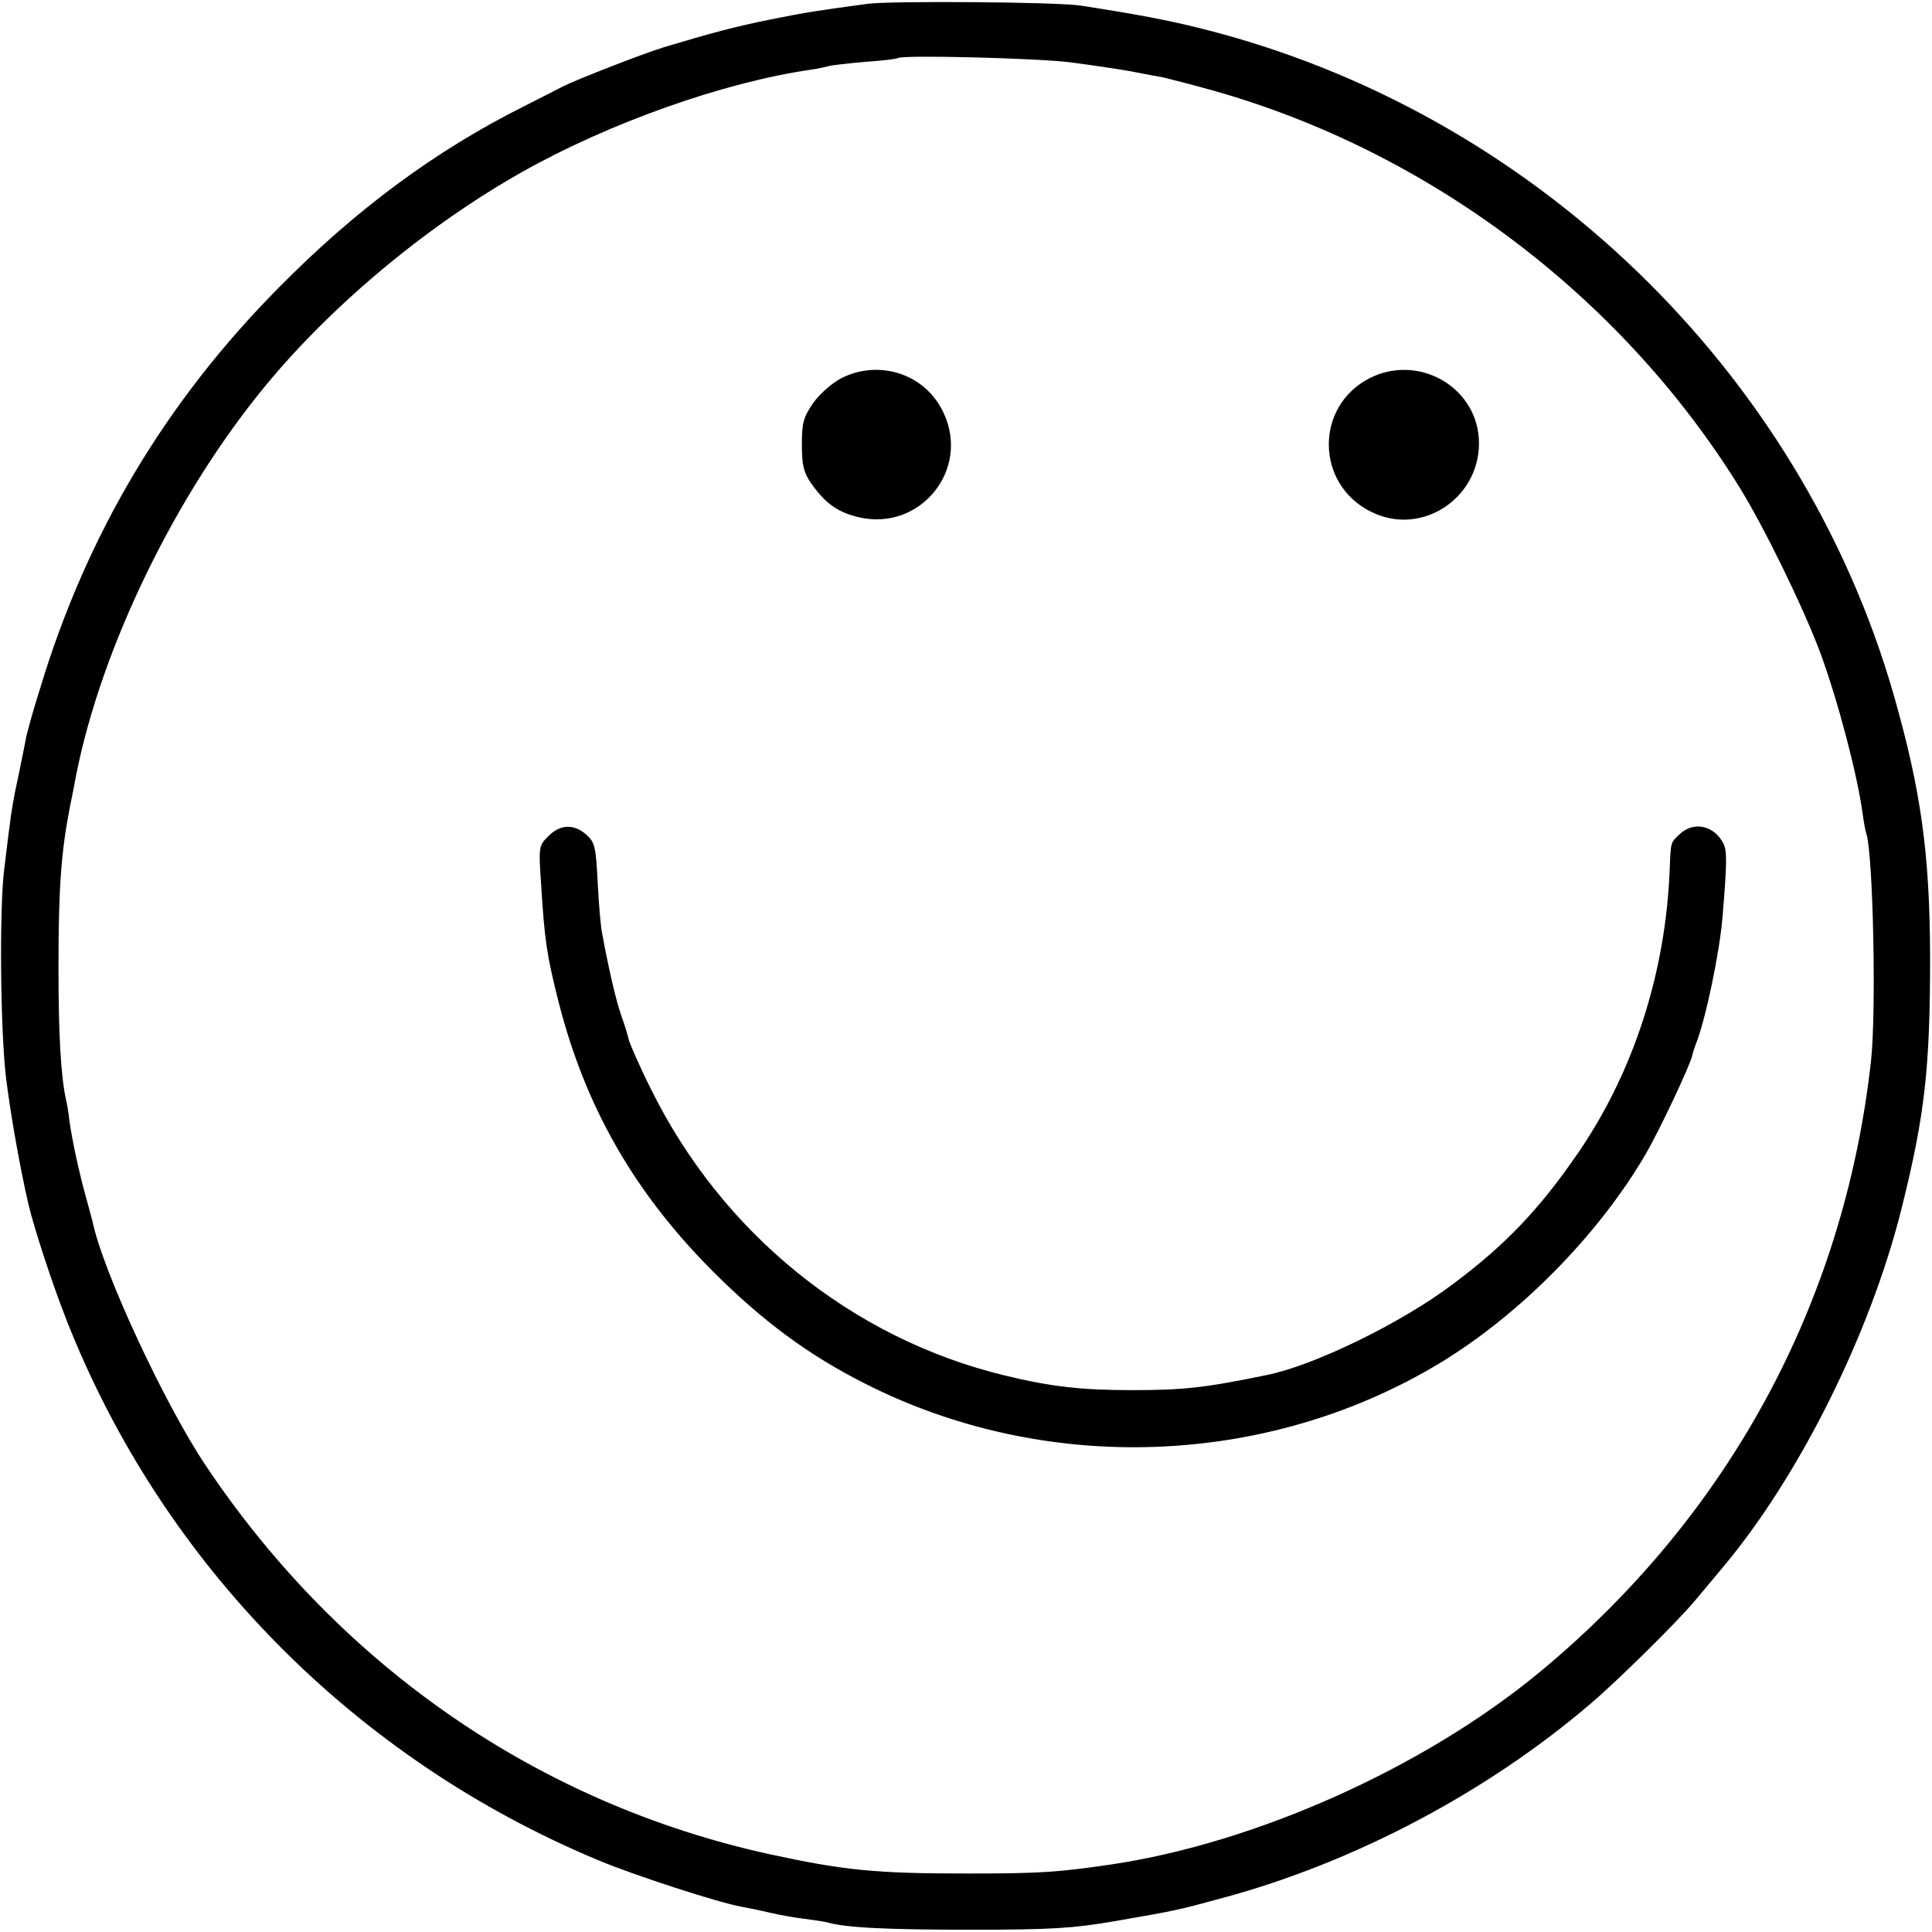 <?xml version="1.0" standalone="no"?>
<!DOCTYPE svg PUBLIC "-//W3C//DTD SVG 20010904//EN"
 "http://www.w3.org/TR/2001/REC-SVG-20010904/DTD/svg10.dtd">
<svg version="1.0" xmlns="http://www.w3.org/2000/svg"
 width="512pt" height="512pt" viewBox="0 0 512 512"
 preserveAspectRatio="xMidYMid meet">
<g transform="translate(0,512) scale(0.1,-0.1)"
fill="#000000" stroke="none">
<path d="M2300 5110 c-133 -18 -160 -22 -255 -41 -96 -19 -165 -38 -285 -74
-56 -17 -235 -87 -268 -104 -9 -5 -55 -28 -102 -52 -236 -118 -447 -274 -652
-482 -300 -303 -508 -653 -631 -1059 -20 -63 -38 -128 -40 -144 -3 -16 -12
-60 -20 -99 -9 -38 -18 -92 -21 -120 -4 -27 -10 -81 -15 -120 -13 -106 -10
-426 5 -551 11 -90 34 -224 59 -334 15 -64 64 -214 102 -310 254 -645 763
-1161 1409 -1430 98 -41 321 -113 379 -123 17 -3 51 -10 76 -16 25 -6 66 -13
90 -16 24 -3 51 -7 59 -9 51 -15 165 -20 385 -20 211 0 270 4 375 22 174 30
171 30 293 63 347 94 697 279 971 513 72 61 230 217 276 272 14 16 46 55 72
86 204 241 395 623 478 958 61 245 75 369 75 665 -1 274 -24 439 -96 692 -247
862 -959 1548 -1834 1767 -87 22 -171 38 -320 61 -61 10 -502 13 -565 5z m535
-155 c55 -7 128 -18 162 -24 35 -7 73 -14 85 -16 13 -3 72 -18 133 -35 571
-161 1080 -544 1394 -1050 68 -110 170 -320 215 -440 48 -131 98 -323 112
-425 3 -22 7 -46 10 -54 18 -55 27 -477 12 -606 -72 -641 -379 -1205 -881
-1619 -305 -251 -749 -450 -1132 -507 -143 -21 -191 -24 -380 -24 -245 0 -326
8 -525 51 -611 134 -1137 496 -1494 1029 -109 162 -275 519 -301 649 -3 10
-11 42 -19 70 -16 58 -35 144 -42 196 -2 19 -6 44 -9 55 -14 66 -20 174 -20
350 0 212 7 307 30 425 3 14 8 39 11 55 59 334 251 743 489 1040 178 223 439
443 700 590 231 130 534 237 762 270 21 3 43 8 50 10 6 2 49 7 95 11 46 3 85
8 87 10 10 9 367 0 456 -11z"/>
<path d="M2230 4118 c-26 -14 -57 -41 -75 -66 -26 -38 -30 -53 -30 -110 0 -55
5 -74 24 -102 38 -54 71 -78 128 -91 162 -37 294 126 224 276 -47 103 -169
144 -271 93z"/>
<path d="M3630 4118 c-147 -75 -144 -283 5 -355 136 -67 294 42 284 196 -10
139 -162 223 -289 159z"/>
<path d="M1453 2904 c-25 -25 -26 -28 -19 -127 9 -148 15 -189 47 -315 71
-277 201 -504 409 -712 130 -130 252 -221 403 -297 477 -242 1062 -222 1520
53 214 129 422 340 548 555 37 64 118 235 124 263 1 6 5 18 8 26 27 66 64 245
72 341 12 147 12 174 2 194 -25 48 -78 59 -115 25 -25 -24 -24 -19 -27 -90
-10 -277 -96 -542 -244 -757 -101 -147 -192 -243 -332 -347 -135 -102 -367
-215 -492 -240 -165 -34 -221 -40 -357 -40 -133 0 -215 9 -338 39 -404 98
-748 376 -937 759 -31 62 -57 122 -59 132 -2 10 -11 39 -20 64 -14 40 -33 123
-50 215 -4 17 -9 77 -12 135 -5 96 -7 107 -30 128 -33 29 -69 28 -101 -4z"/>
</g>
</svg>
